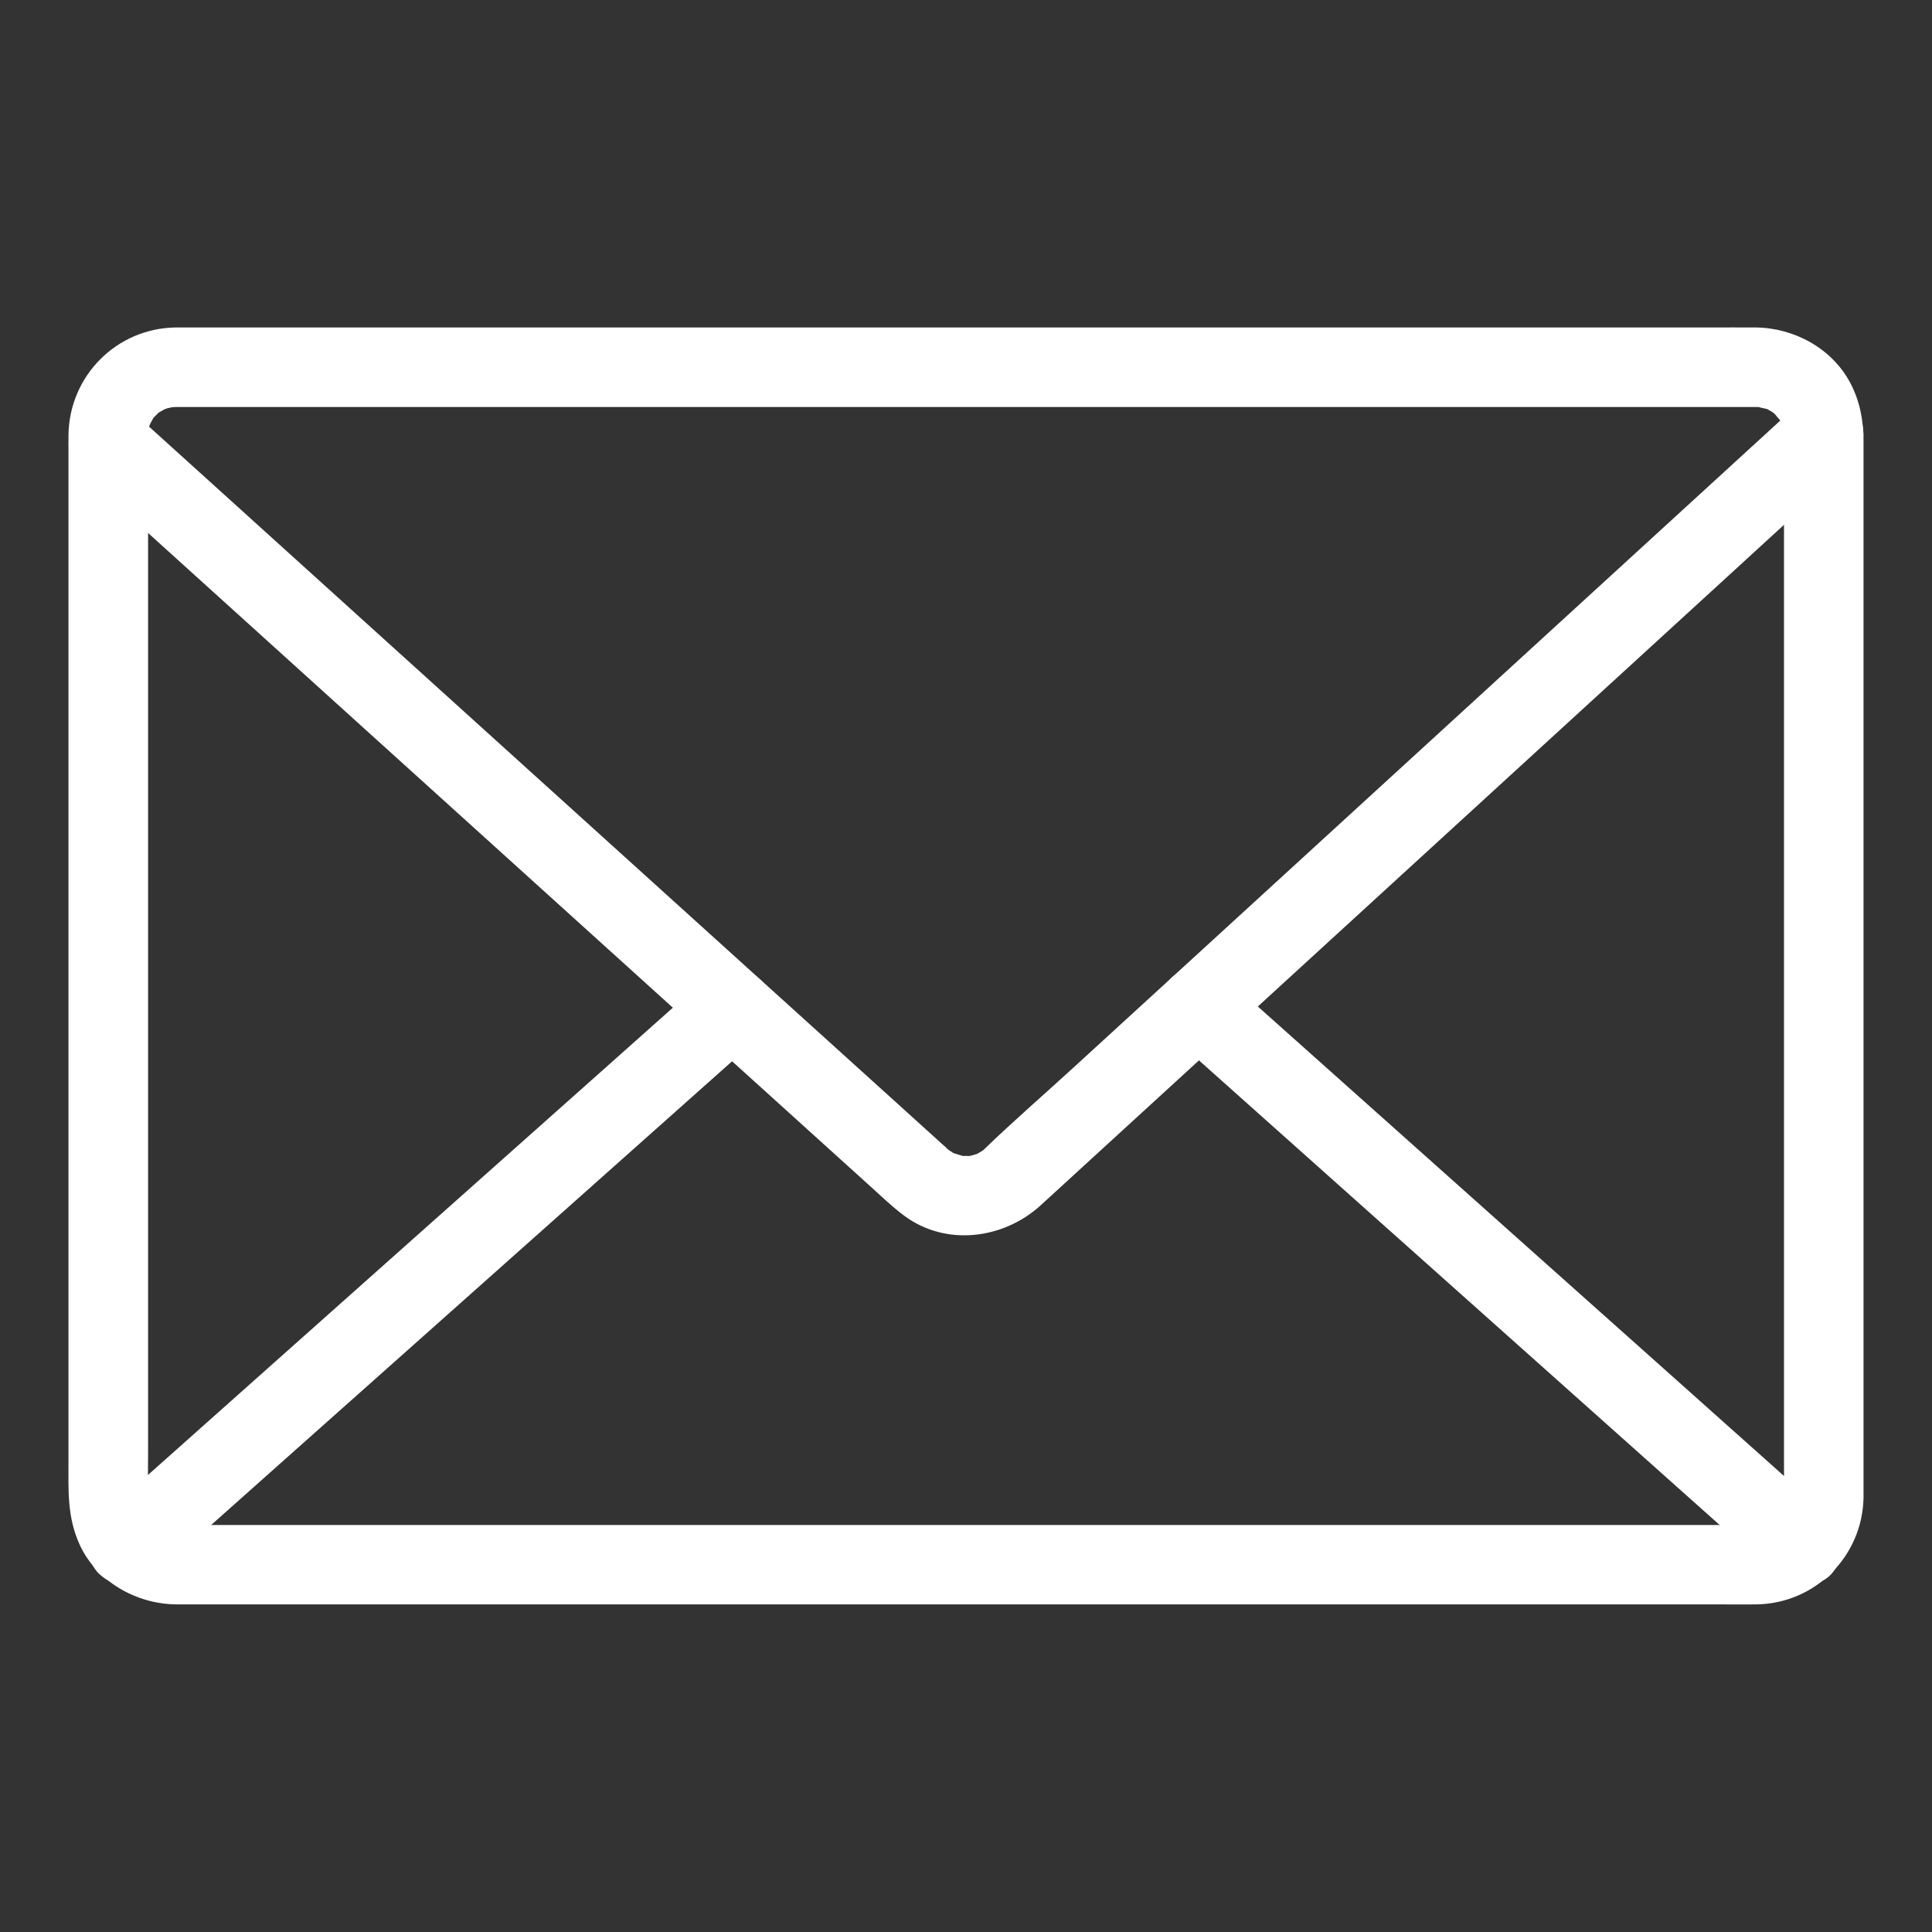<?xml version="1.0" encoding="utf-8"?>
<!-- Generator: Adobe Illustrator 25.1.0, SVG Export Plug-In . SVG Version: 6.00 Build 0)  -->
<svg version="1.1" xmlns="http://www.w3.org/2000/svg" xmlns:xlink="http://www.w3.org/1999/xlink" x="0px" y="0px"
	 viewBox="0 0 425.2 425.2" style="enable-background:new 0 0 425.2 425.2;" xml:space="preserve">
<rect x="0" y="0" width="425.2" height="425.2" fill="#333333" stroke="none"/>
<style type="text/css">
	.st0{display:none;opacity:0.38;}
	.st1{display:inline;}
	.st2{fill:#691A33;}
	.st3{display:inline;fill:#691A33;}
	.st4{fill-rule:evenodd;clip-rule:evenodd;fill:#691A33;}
	.st5{display:inline;fill:#E30B17;}
	.st6{fill:#FFFFFF;}
	.st7{fill:none;stroke:#FFFFFF;stroke-width:3.5;stroke-miterlimit:10;}
</style>
<g id="Ebene_1" class="st0">
	<path class="st3" d="M395.77,71.38L37.06,71.3c-6.26,0-11.34,5.07-11.34,11.34l-0.06,248.14c0,6.26,5.08,11.34,11.34,11.34h358.76
		c6.26,0,11.34-5.08,11.34-11.34V82.72C407.1,76.46,402.03,71.38,395.77,71.38z M50.58,104.06c0-4.32,3.5-7.82,7.82-7.82h315.93
		c4.32,0,7.82,3.5,7.82,7.82l0,0c0,2.53-1.22,4.9-3.29,6.37c-19.34,13.75-118.8,84.48-158.24,112.68c-1.6,1.14-2.94,1.75-4.26,1.77
		c0,0,0.01,0,0.01,0h-0.02c0,0,0.01,0,0.01,0c-1.32-0.03-2.66-0.63-4.26-1.77c-39.45-28.2-138.91-98.93-158.24-112.68
		C51.81,108.97,50.58,106.59,50.58,104.06L50.58,104.06z M50.62,292.71l-0.04-152.26c0-2.32,2.63-3.66,4.51-2.29
		c15.65,11.47,68.1,49.86,94.39,68.43c3.31,2.34,4.15,3.99,0.54,7.06c-27.45,23.37-78.98,67.68-94.71,81.22
		C53.47,296.44,50.62,295.14,50.62,292.71z M357.8,317.58l-284.04,0.19c-2.64,0-3.85-3.28-1.84-4.99
		c19.46-16.54,81.31-69.13,94.37-80.35c3.34-2.87,5.75-3.68,9.73-0.7c9.94,7.43,20.31,14.3,30.5,21.41
		c6.4,4.47,12.41,4.55,18.91,0.06c10.38-7.18,20.75-14.37,31.04-21.69c2.81-2,5.05-2.59,8-0.08c26.45,22.47,77.88,66.4,95.18,81.17
		C361.64,314.31,360.43,317.58,357.8,317.58z M382.13,292.71c0,2.42-2.84,3.73-4.68,2.15c-15.73-13.53-67.26-57.85-94.71-81.22
		c-3.61-3.07-2.77-4.72,0.54-7.06c26.28-18.57,78.74-56.96,94.39-68.43c1.87-1.37,4.51-0.03,4.51,2.29L382.13,292.71z"/>
</g>
<g id="Ebene_2">
	<g>
		<g>
			<g>
				<path class="st6" d="M17.63,103.76c6.28,5.68,12.56,11.36,18.84,17.05c14.86,13.44,29.71,26.88,44.57,40.32
					c17.68,15.99,35.35,31.98,53.03,47.97c14.74,13.33,29.47,26.66,44.21,39.99c4.47,4.04,8.93,8.08,13.4,12.12
					c2.4,2.17,4.74,4.44,7.35,6.37c9.09,6.73,21.57,5.18,29.77-2.1c0.51-0.45,1-0.91,1.5-1.37c3.29-3.01,6.58-6.02,9.86-9.03
					c13.25-12.13,26.5-24.26,39.75-36.39c17.43-15.95,34.85-31.91,52.28-47.86c15.94-14.59,31.87-29.18,47.81-43.76
					c8.78-8.04,17.56-16.07,26.33-24.11c0.41-0.38,0.82-0.75,1.24-1.13c3.39-3.1,3.38-9.27,0-12.37c-3.62-3.32-8.76-3.31-12.37,0
					c-6.1,5.59-12.21,11.17-18.31,16.76c-14.59,13.35-29.18,26.71-43.77,40.06c-17.5,16.02-34.99,32.03-52.49,48.05
					c-14.82,13.57-29.65,27.14-44.47,40.71c-6.56,6.01-13.32,11.85-19.71,18.04c-1.27,1.23,1.56-0.98-0.23,0.18
					c-0.38,0.25-0.79,0.44-1.17,0.68c-1.57,0.99,1.9-0.54,0.13-0.03c-0.51,0.15-1,0.32-1.52,0.44c-0.34,0.08-0.69,0.15-1.03,0.2
					c1.46-0.18,1.71-0.23,0.76-0.15c-0.52-0.01-1.06-0.01-1.57,0c-1.86,0.04,2.05,0.52,0.24,0.05c-0.85-0.22-1.69-0.54-2.54-0.74
					c2.09,0.49,0.9,0.38,0.16-0.04c-0.12-0.07-1.32-0.92-1.37-0.89c0.22-0.12,1.6,1.39,0.47,0.3c-0.51-0.49-1.05-0.95-1.57-1.42
					c-3.3-2.99-6.6-5.97-9.9-8.96c-13.28-12.01-26.56-24.02-39.83-36.03c-17.43-15.77-34.86-31.54-52.3-47.31
					c-15.92-14.4-31.84-28.8-47.76-43.2c-8.74-7.9-17.48-15.81-26.21-23.71c-0.4-0.36-0.8-0.72-1.2-1.08
					c-3.39-3.07-9.07-3.6-12.37,0C14.55,94.73,14,100.48,17.63,103.76L17.63,103.76z"/>
			</g>
		</g>
		<g>
			<g>
				<g>
					<path class="st6" d="M154.99,215.64c-1.19,1.06-2.38,2.12-3.57,3.17c-3.22,2.86-6.43,5.72-9.65,8.59
						c-4.78,4.25-9.56,8.51-14.33,12.76c-5.83,5.19-11.66,10.38-17.5,15.57c-6.39,5.69-12.78,11.37-19.17,17.06
						c-6.42,5.71-12.84,11.43-19.25,17.14c-6.01,5.35-12.03,10.71-18.04,16.06c-5.08,4.52-10.16,9.05-15.24,13.57
						c-3.64,3.24-7.28,6.48-10.91,9.71c-1.73,1.54-3.5,3.06-5.2,4.63c-0.07,0.07-0.15,0.13-0.22,0.2c-3.43,3.05-3.34,9.3,0,12.37
						c3.66,3.36,8.72,3.26,12.37,0c1.19-1.06,2.38-2.12,3.57-3.17c3.22-2.86,6.43-5.72,9.65-8.59c4.78-4.25,9.56-8.51,14.33-12.76
						c5.83-5.19,11.66-10.38,17.5-15.57c6.39-5.69,12.78-11.37,19.17-17.06c6.42-5.71,12.84-11.43,19.25-17.14
						c6.01-5.35,12.03-10.71,18.04-16.06c5.08-4.52,10.16-9.05,15.24-13.57c3.64-3.24,7.28-6.48,10.91-9.71
						c1.73-1.54,3.5-3.06,5.2-4.63c0.07-0.07,0.15-0.13,0.22-0.2c3.43-3.05,3.34-9.3,0-12.37
						C163.7,212.28,158.64,212.38,154.99,215.64L154.99,215.64z"/>
				</g>
			</g>
		</g>
		<g>
			<g>
				<g>
					<path class="st6" d="M32.57,95.64c0.01-0.43,0.17-2.45,0-0.93c-0.18,1.57,0.15-0.47,0.26-0.85c0.08-0.27,0.3-0.71,0.31-0.96
						c0,0-0.85,1.69-0.4,0.93c0.34-0.57,0.63-1.17,0.96-1.75c0.99-1.72-1.01,0.98-0.03-0.01c0.41-0.41,0.8-0.83,1.21-1.23
						c1.41-1.39-1.23,0.69-0.01,0c0.58-0.33,1.15-0.67,1.73-0.99c1.26-0.69-0.55,0.33-0.7,0.3c0.12,0.03,0.91-0.3,0.96-0.31
						c0.38-0.11,2.42-0.44,0.85-0.26c-1.59,0.18,0.62,0,0.94,0c0.06,0,0.12,0,0.18,0c0.98-0.01,1.95,0,2.93,0c5.17,0,10.34,0,15.5,0
						c8.71,0,17.41,0,26.12,0c11.48,0,22.96,0,34.44,0c13.32,0,26.65,0,39.97,0c14.44,0,28.88,0,43.32,0c14.66,0,29.32,0,43.97,0
						c14.04,0,28.07,0,42.11,0c12.52,0,25.04,0,37.56,0c10.27,0,20.55,0,30.82,0c7.1,0,14.21,0,21.31,0c3.15,0,6.31-0.02,9.46,0
						c0.07,0,0.14,0,0.22,0c0.1,0,0.19,0,0.29,0c0.35,0.01,0.7,0.05,1.05,0.06c0.93,0.01-1.06-0.15-1.04-0.14
						c0.55,0.25,1.38,0.34,1.98,0.5c1.34,0.36-0.52-0.21-0.68-0.34c0.2,0.17,0.69,0.32,0.9,0.44c0.44,0.23,0.85,0.52,1.28,0.76
						c1.19,0.68-0.47-0.3-0.58-0.49c0.1,0.19,0.62,0.53,0.74,0.65c0.4,0.37,0.89,1.2,1.35,1.44c-0.07-0.04-0.98-1.52-0.63-0.78
						c0.14,0.29,0.37,0.56,0.54,0.84c0.28,0.48,0.46,1.14,0.8,1.55c-0.02-0.02-0.61-1.76-0.42-0.92c0.07,0.33,0.21,0.64,0.3,0.97
						c0.07,0.25,0.12,0.5,0.18,0.74c0.45,1.68-0.06-1.54-0.05-0.53c0.02,1.25,0.06,2.5,0.06,3.76c0,6.28,0,12.55,0,18.83
						c0,10.87,0,21.74,0,32.62c0,13.7,0,27.41,0,41.11c0,14.57,0,29.15,0,43.72c0,13.71,0,27.42,0,41.14c0,10.93,0,21.85,0,32.78
						c0,6.28,0,12.55,0,18.83c0,1.17,0,2.33-0.04,3.5c-0.04,1.5,0.41-1.95-0.04-0.02c-0.13,0.55-0.43,1.15-0.5,1.7
						c0.21-1.55,0.7-1.43,0.3-0.7c-0.12,0.22-0.23,0.45-0.35,0.66c-0.16,0.29-0.34,0.57-0.51,0.86c-0.53,0.92-0.86,0.37,0.35-0.37
						c-0.36,0.22-0.69,0.79-1,1.1c-0.23,0.23-0.49,0.44-0.72,0.68c-0.71,0.7-0.42-0.26,0.61-0.45c-0.37,0.07-0.91,0.61-1.25,0.8
						c-0.29,0.17-0.59,0.3-0.88,0.47c-1.32,0.73,1.48-0.47,0.46-0.21c-0.57,0.15-1.14,0.33-1.71,0.48
						c-1.45,0.38,2.14-0.12,0.01-0.01c-0.27,0.01-0.54,0.02-0.81,0.02c-0.07,0-0.14,0-0.21,0c-3.14,0.02-6.27,0-9.41,0
						c-7.09,0-14.18,0-21.26,0c-10.26,0-20.52,0-30.78,0c-12.57,0-25.14,0-37.71,0c-13.97,0-27.95,0-41.92,0
						c-14.66,0-29.31,0-43.97,0c-14.44,0-28.88,0-43.32,0c-13.33,0-26.66,0-39.99,0c-11.49,0-22.98,0-34.47,0
						c-8.75,0-17.5,0-26.25,0c-5.15,0-10.31,0-15.46,0c-0.99,0-1.97,0.01-2.96,0c-0.06,0-0.12,0-0.19,0
						c-0.51-0.01-1.09-0.13-1.59-0.08c-0.01,0,1.92,0.38,1.05,0.12c-0.24-0.07-0.5-0.1-0.75-0.16c-0.33-0.08-0.65-0.2-0.98-0.28
						c-1.46-0.35,1.33,0.74,0.45,0.24c-0.51-0.29-1.04-0.52-1.54-0.82c-0.2-0.12-0.41-0.32-0.62-0.41
						c-0.96-0.42,1.32,1.23,0.59,0.47c-0.4-0.41-0.86-0.77-1.25-1.19c-0.16-0.17-0.31-0.4-0.49-0.56c-0.74-0.64,1.05,1.66,0.33,0.39
						c-0.29-0.51-0.59-1-0.87-1.51c-0.91-1.65,0.41,1.43,0.02,0c-0.16-0.57-0.28-1.16-0.45-1.73c-0.26-0.88,0.12,1.06,0.12,1.05
						c0.03-0.41-0.07-0.9-0.08-1.31c-0.08-3.45,0-6.91,0-10.36c0-8.87,0-17.73,0-26.6c0-12.59,0-25.18,0-37.76
						c0-14.42,0-28.84,0-43.26c0-14.33,0-28.66,0-42.98c0-12.5,0-25.01,0-37.51c0-8.75,0-17.51,0-26.26
						C32.57,101.94,32.57,98.79,32.57,95.64c0-4.58-4.02-8.96-8.75-8.75c-4.74,0.21-8.75,3.84-8.75,8.75c0,3.45,0,6.89,0,10.34
						c0,9.07,0,18.13,0,27.2c0,12.78,0,25.55,0,38.33c0,14.57,0,29.15,0,43.72c0,14.46,0,28.92,0,43.38c0,12.44,0,24.87,0,37.31
						c0,8.5,0,17,0,25.5c0,6.45-0.34,12.42,2.46,18.53c3.74,8.17,12.54,13.1,21.34,13.15c1.04,0.01,2.08,0,3.12,0
						c5.33,0,10.66,0,15.99,0c8.95,0,17.89,0,26.84,0c11.7,0,23.4,0,35.09,0c13.58,0,27.17,0,40.75,0c14.61,0,29.21,0,43.82,0
						c14.76,0,29.53,0,44.29,0c14.06,0,28.11,0,42.17,0c12.49,0,24.97,0,37.46,0c10.05,0,20.1,0,30.15,0c6.75,0,13.5,0,20.25,0
						c2.58,0,5.17,0.04,7.75,0c12.95-0.18,23.39-10.61,23.58-23.57c0.01-0.96,0-1.92,0-2.88c0-6.59,0-13.18,0-19.77
						c0-11.22,0-22.45,0-33.67c0-13.94,0-27.89,0-41.83c0-14.75,0-29.51,0-44.26c0-13.65,0-27.31,0-40.96c0-10.64,0-21.28,0-31.92
						c0-5.72,0-11.43,0-17.15c0-4.46-0.78-8.76-2.89-12.77c-4.04-7.67-12.42-12.2-20.95-12.25c-3.28-0.02-6.55,0-9.83,0
						c-7.31,0-14.62,0-21.93,0c-10.48,0-20.95,0-31.43,0c-12.78,0-25.56,0-38.34,0c-14.22,0-28.44,0-42.66,0
						c-14.8,0-29.59,0-44.39,0c-14.51,0-29.01,0-43.52,0c-13.35,0-26.7,0-40.06,0c-11.33,0-22.67,0-34,0c-8.45,0-16.9,0-25.35,0
						c-4.7,0-9.41,0-14.11,0c-0.67,0-1.35-0.01-2.02,0c-12.98,0.18-23.35,10.61-23.58,23.56c-0.08,4.58,4.08,8.96,8.75,8.75
						C28.63,104.18,32.48,100.55,32.57,95.64z"/>
				</g>
			</g>
		</g>
		<g>
			<g>
				<g>
					<path class="st6" d="M257.61,227.78c1.19,1.06,2.37,2.12,3.56,3.18c3.23,2.88,6.46,5.76,9.68,8.64
						c4.77,4.26,9.55,8.52,14.32,12.78c5.82,5.2,11.65,10.4,17.47,15.59c6.35,5.67,12.7,11.33,19.05,16.99
						c6.44,5.75,12.88,11.49,19.32,17.24c6.01,5.36,12.01,10.72,18.02,16.08c5.08,4.53,10.15,9.06,15.23,13.59
						c3.65,3.26,7.3,6.52,10.95,9.77c1.73,1.54,3.45,3.1,5.19,4.63c0.07,0.07,0.15,0.13,0.22,0.2c1.74,1.55,3.81,2.56,6.19,2.56
						c2.15,0,4.71-0.95,6.19-2.56c3.06-3.33,3.65-9.12,0-12.37c-1.19-1.06-2.37-2.12-3.56-3.18c-3.23-2.88-6.46-5.76-9.68-8.64
						c-4.77-4.26-9.55-8.52-14.32-12.78c-5.82-5.2-11.65-10.4-17.47-15.59c-6.35-5.66-12.7-11.33-19.05-16.99
						c-6.44-5.75-12.88-11.49-19.32-17.24c-6.01-5.36-12.01-10.72-18.02-16.08c-5.08-4.53-10.15-9.06-15.23-13.59
						c-3.65-3.26-7.3-6.52-10.95-9.77c-1.73-1.54-3.45-3.1-5.19-4.63c-0.07-0.07-0.15-0.13-0.22-0.2c-1.74-1.55-3.81-2.56-6.19-2.56
						c-2.15,0-4.71,0.95-6.19,2.56C254.55,218.73,253.96,224.52,257.61,227.78L257.61,227.78z"/>
				</g>
			</g>
		</g>
	</g>
</g>
</svg>
